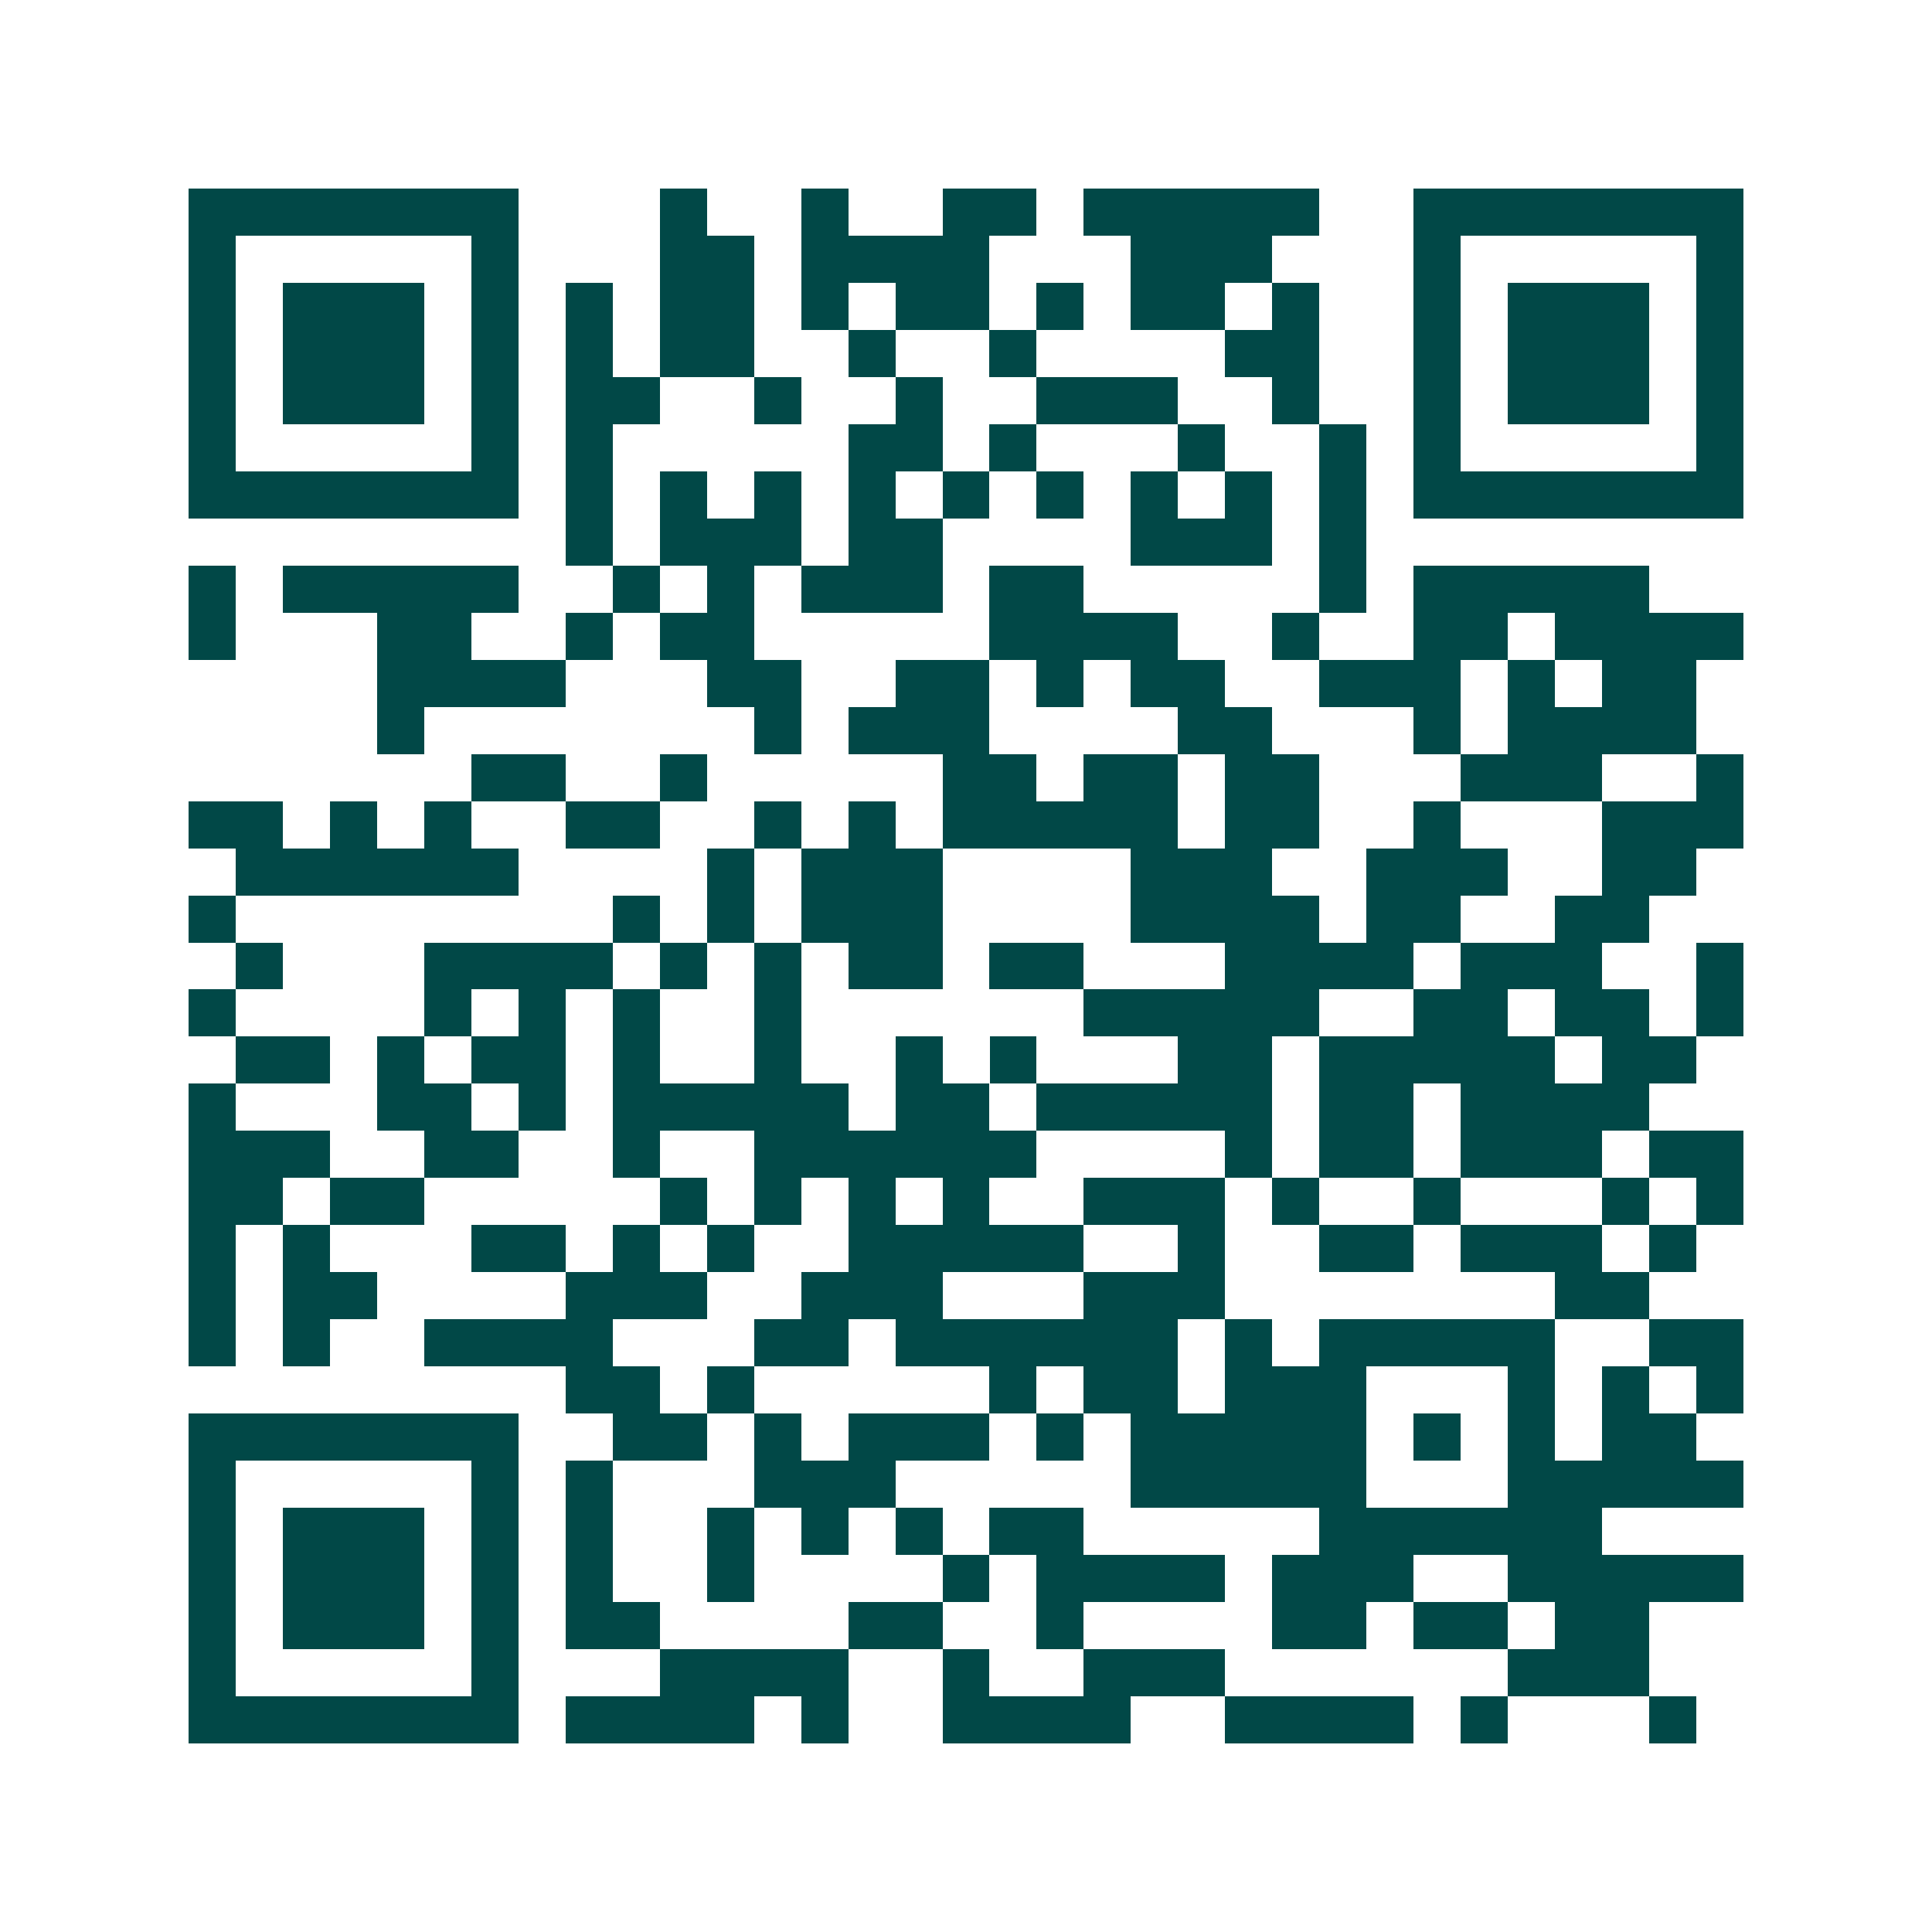 <svg xmlns="http://www.w3.org/2000/svg" width="200" height="200" viewBox="0 0 41 41" shape-rendering="crispEdges"><path fill="#ffffff" d="M0 0h41v41H0z"/><path stroke="#014847" d="M4 4.5h7m3 0h1m2 0h1m2 0h2m1 0h5m2 0h7M4 5.5h1m5 0h1m3 0h2m1 0h4m3 0h3m3 0h1m5 0h1M4 6.5h1m1 0h3m1 0h1m1 0h1m1 0h2m1 0h1m1 0h2m1 0h1m1 0h2m1 0h1m2 0h1m1 0h3m1 0h1M4 7.5h1m1 0h3m1 0h1m1 0h1m1 0h2m2 0h1m2 0h1m4 0h2m2 0h1m1 0h3m1 0h1M4 8.5h1m1 0h3m1 0h1m1 0h2m2 0h1m2 0h1m2 0h3m2 0h1m2 0h1m1 0h3m1 0h1M4 9.5h1m5 0h1m1 0h1m5 0h2m1 0h1m3 0h1m2 0h1m1 0h1m5 0h1M4 10.5h7m1 0h1m1 0h1m1 0h1m1 0h1m1 0h1m1 0h1m1 0h1m1 0h1m1 0h1m1 0h7M12 11.5h1m1 0h3m1 0h2m4 0h3m1 0h1M4 12.5h1m1 0h5m2 0h1m1 0h1m1 0h3m1 0h2m5 0h1m1 0h5M4 13.5h1m3 0h2m2 0h1m1 0h2m5 0h4m2 0h1m2 0h2m1 0h4M8 14.5h4m3 0h2m2 0h2m1 0h1m1 0h2m2 0h3m1 0h1m1 0h2M8 15.5h1m7 0h1m1 0h3m4 0h2m3 0h1m1 0h4M10 16.5h2m2 0h1m5 0h2m1 0h2m1 0h2m3 0h3m2 0h1M4 17.5h2m1 0h1m1 0h1m2 0h2m2 0h1m1 0h1m1 0h5m1 0h2m2 0h1m3 0h3M5 18.5h6m4 0h1m1 0h3m4 0h3m2 0h3m2 0h2M4 19.5h1m8 0h1m1 0h1m1 0h3m4 0h4m1 0h2m2 0h2M5 20.5h1m3 0h4m1 0h1m1 0h1m1 0h2m1 0h2m3 0h4m1 0h3m2 0h1M4 21.5h1m4 0h1m1 0h1m1 0h1m2 0h1m6 0h5m2 0h2m1 0h2m1 0h1M5 22.5h2m1 0h1m1 0h2m1 0h1m2 0h1m2 0h1m1 0h1m3 0h2m1 0h5m1 0h2M4 23.5h1m3 0h2m1 0h1m1 0h5m1 0h2m1 0h5m1 0h2m1 0h4M4 24.5h3m2 0h2m2 0h1m2 0h6m4 0h1m1 0h2m1 0h3m1 0h2M4 25.5h2m1 0h2m5 0h1m1 0h1m1 0h1m1 0h1m2 0h3m1 0h1m2 0h1m3 0h1m1 0h1M4 26.5h1m1 0h1m3 0h2m1 0h1m1 0h1m2 0h5m2 0h1m2 0h2m1 0h3m1 0h1M4 27.5h1m1 0h2m4 0h3m2 0h3m3 0h3m7 0h2M4 28.5h1m1 0h1m2 0h4m3 0h2m1 0h6m1 0h1m1 0h5m2 0h2M12 29.5h2m1 0h1m5 0h1m1 0h2m1 0h3m3 0h1m1 0h1m1 0h1M4 30.5h7m2 0h2m1 0h1m1 0h3m1 0h1m1 0h5m1 0h1m1 0h1m1 0h2M4 31.5h1m5 0h1m1 0h1m3 0h3m5 0h5m3 0h5M4 32.5h1m1 0h3m1 0h1m1 0h1m2 0h1m1 0h1m1 0h1m1 0h2m5 0h6M4 33.5h1m1 0h3m1 0h1m1 0h1m2 0h1m4 0h1m1 0h4m1 0h3m2 0h5M4 34.5h1m1 0h3m1 0h1m1 0h2m4 0h2m2 0h1m4 0h2m1 0h2m1 0h2M4 35.5h1m5 0h1m3 0h4m2 0h1m2 0h3m6 0h3M4 36.5h7m1 0h4m1 0h1m2 0h4m2 0h4m1 0h1m3 0h1"/></svg>
